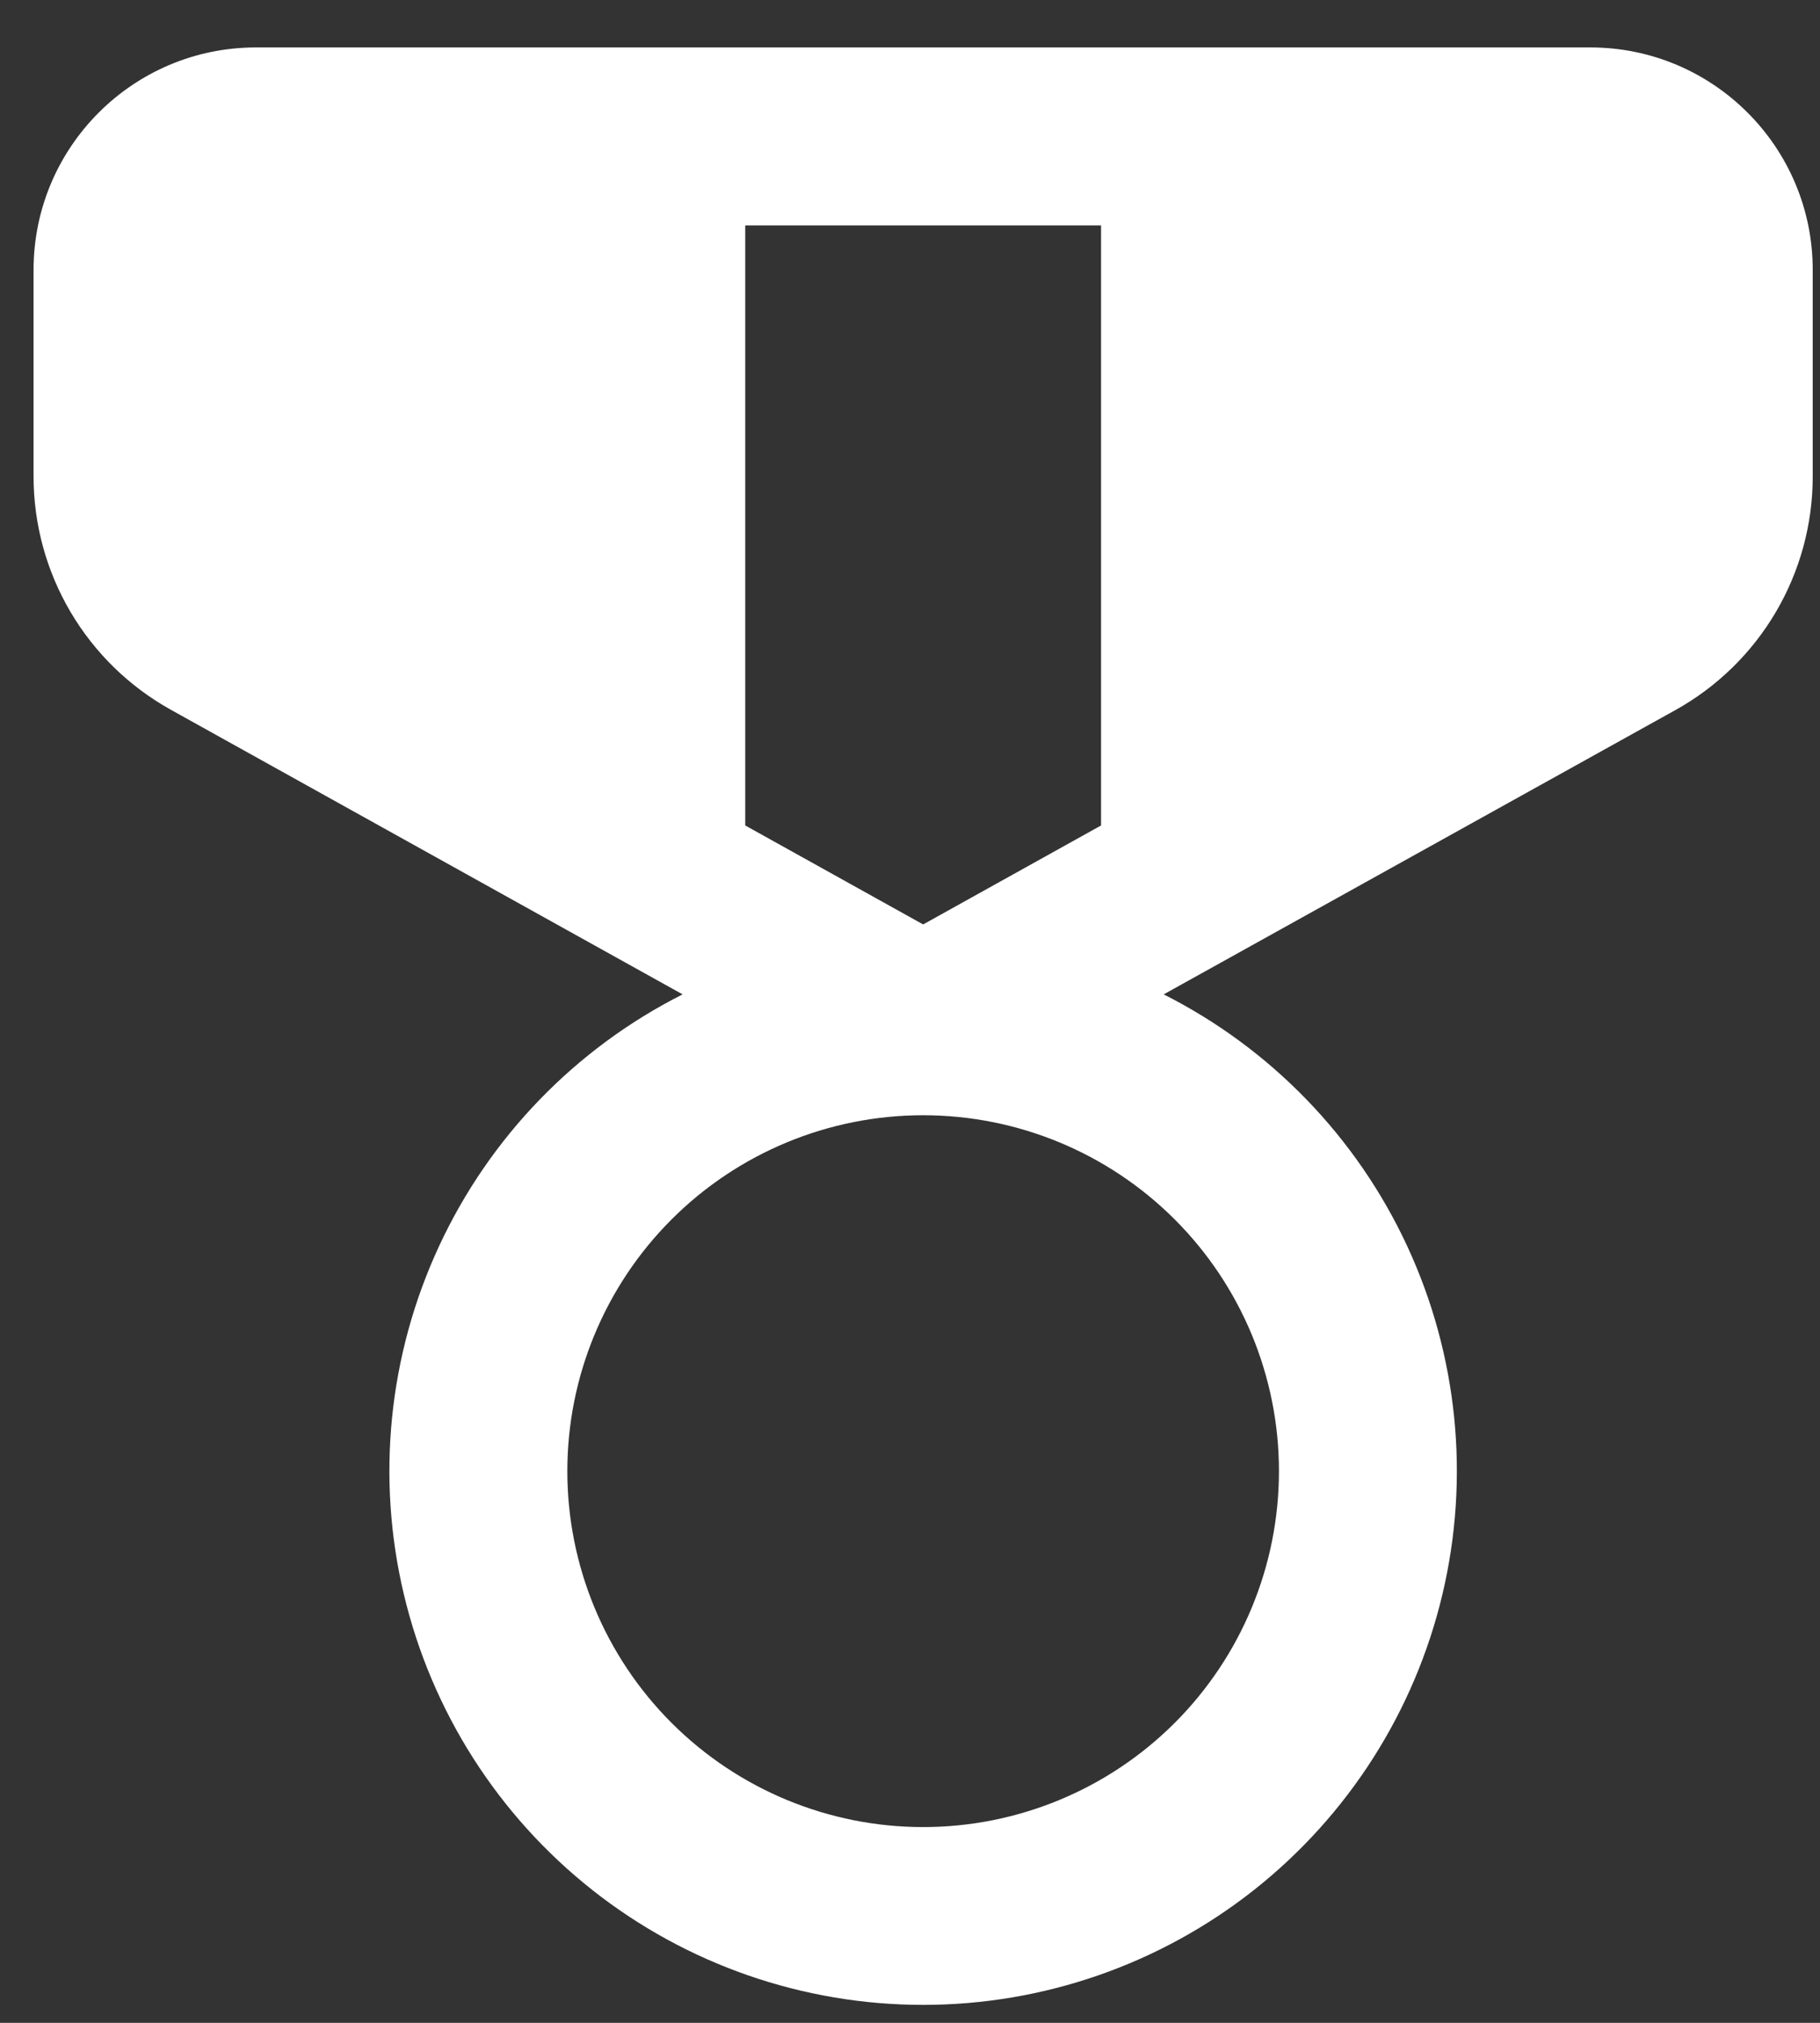 <svg width="36" height="40" viewBox="0 0 36 40" fill="none" xmlns="http://www.w3.org/2000/svg">
<rect x="0" y="0" width="36" height="40" fill="#333333" stroke="none"/>
<path d="M5.063 0.938C2.635 0.938 0.664 2.908 0.664 5.337V9.426C0.665 10.367 0.917 11.29 1.395 12.101C1.873 12.911 2.558 13.579 3.381 14.036L13.502 19.663C11.382 20.733 9.685 22.487 8.685 24.641C7.684 26.795 7.439 29.223 7.99 31.533C8.54 33.843 9.853 35.901 11.716 37.373C13.58 38.845 15.885 39.645 18.26 39.645C20.635 39.645 22.94 38.845 24.804 37.373C26.667 35.901 27.98 33.843 28.53 31.533C29.08 29.223 28.835 26.795 27.835 24.641C26.835 22.487 25.138 20.733 23.018 19.663L33.142 14.04C33.965 13.582 34.65 12.913 35.127 12.102C35.604 11.291 35.856 10.367 35.856 9.426V5.337C35.856 2.908 33.885 0.938 31.457 0.938H5.063ZM14.741 16.323V4.457H21.779V16.323L18.26 18.28L14.741 16.323ZM25.298 29.091C25.298 30.958 24.557 32.748 23.237 34.068C21.917 35.388 20.127 36.129 18.26 36.129C16.393 36.129 14.603 35.388 13.283 34.068C11.963 32.748 11.222 30.958 11.222 29.091C11.222 27.224 11.963 25.434 13.283 24.114C14.603 22.794 16.393 22.053 18.26 22.053C20.127 22.053 21.917 22.794 23.237 24.114C24.557 25.434 25.298 27.224 25.298 29.091Z" fill="white"/>
</svg>
